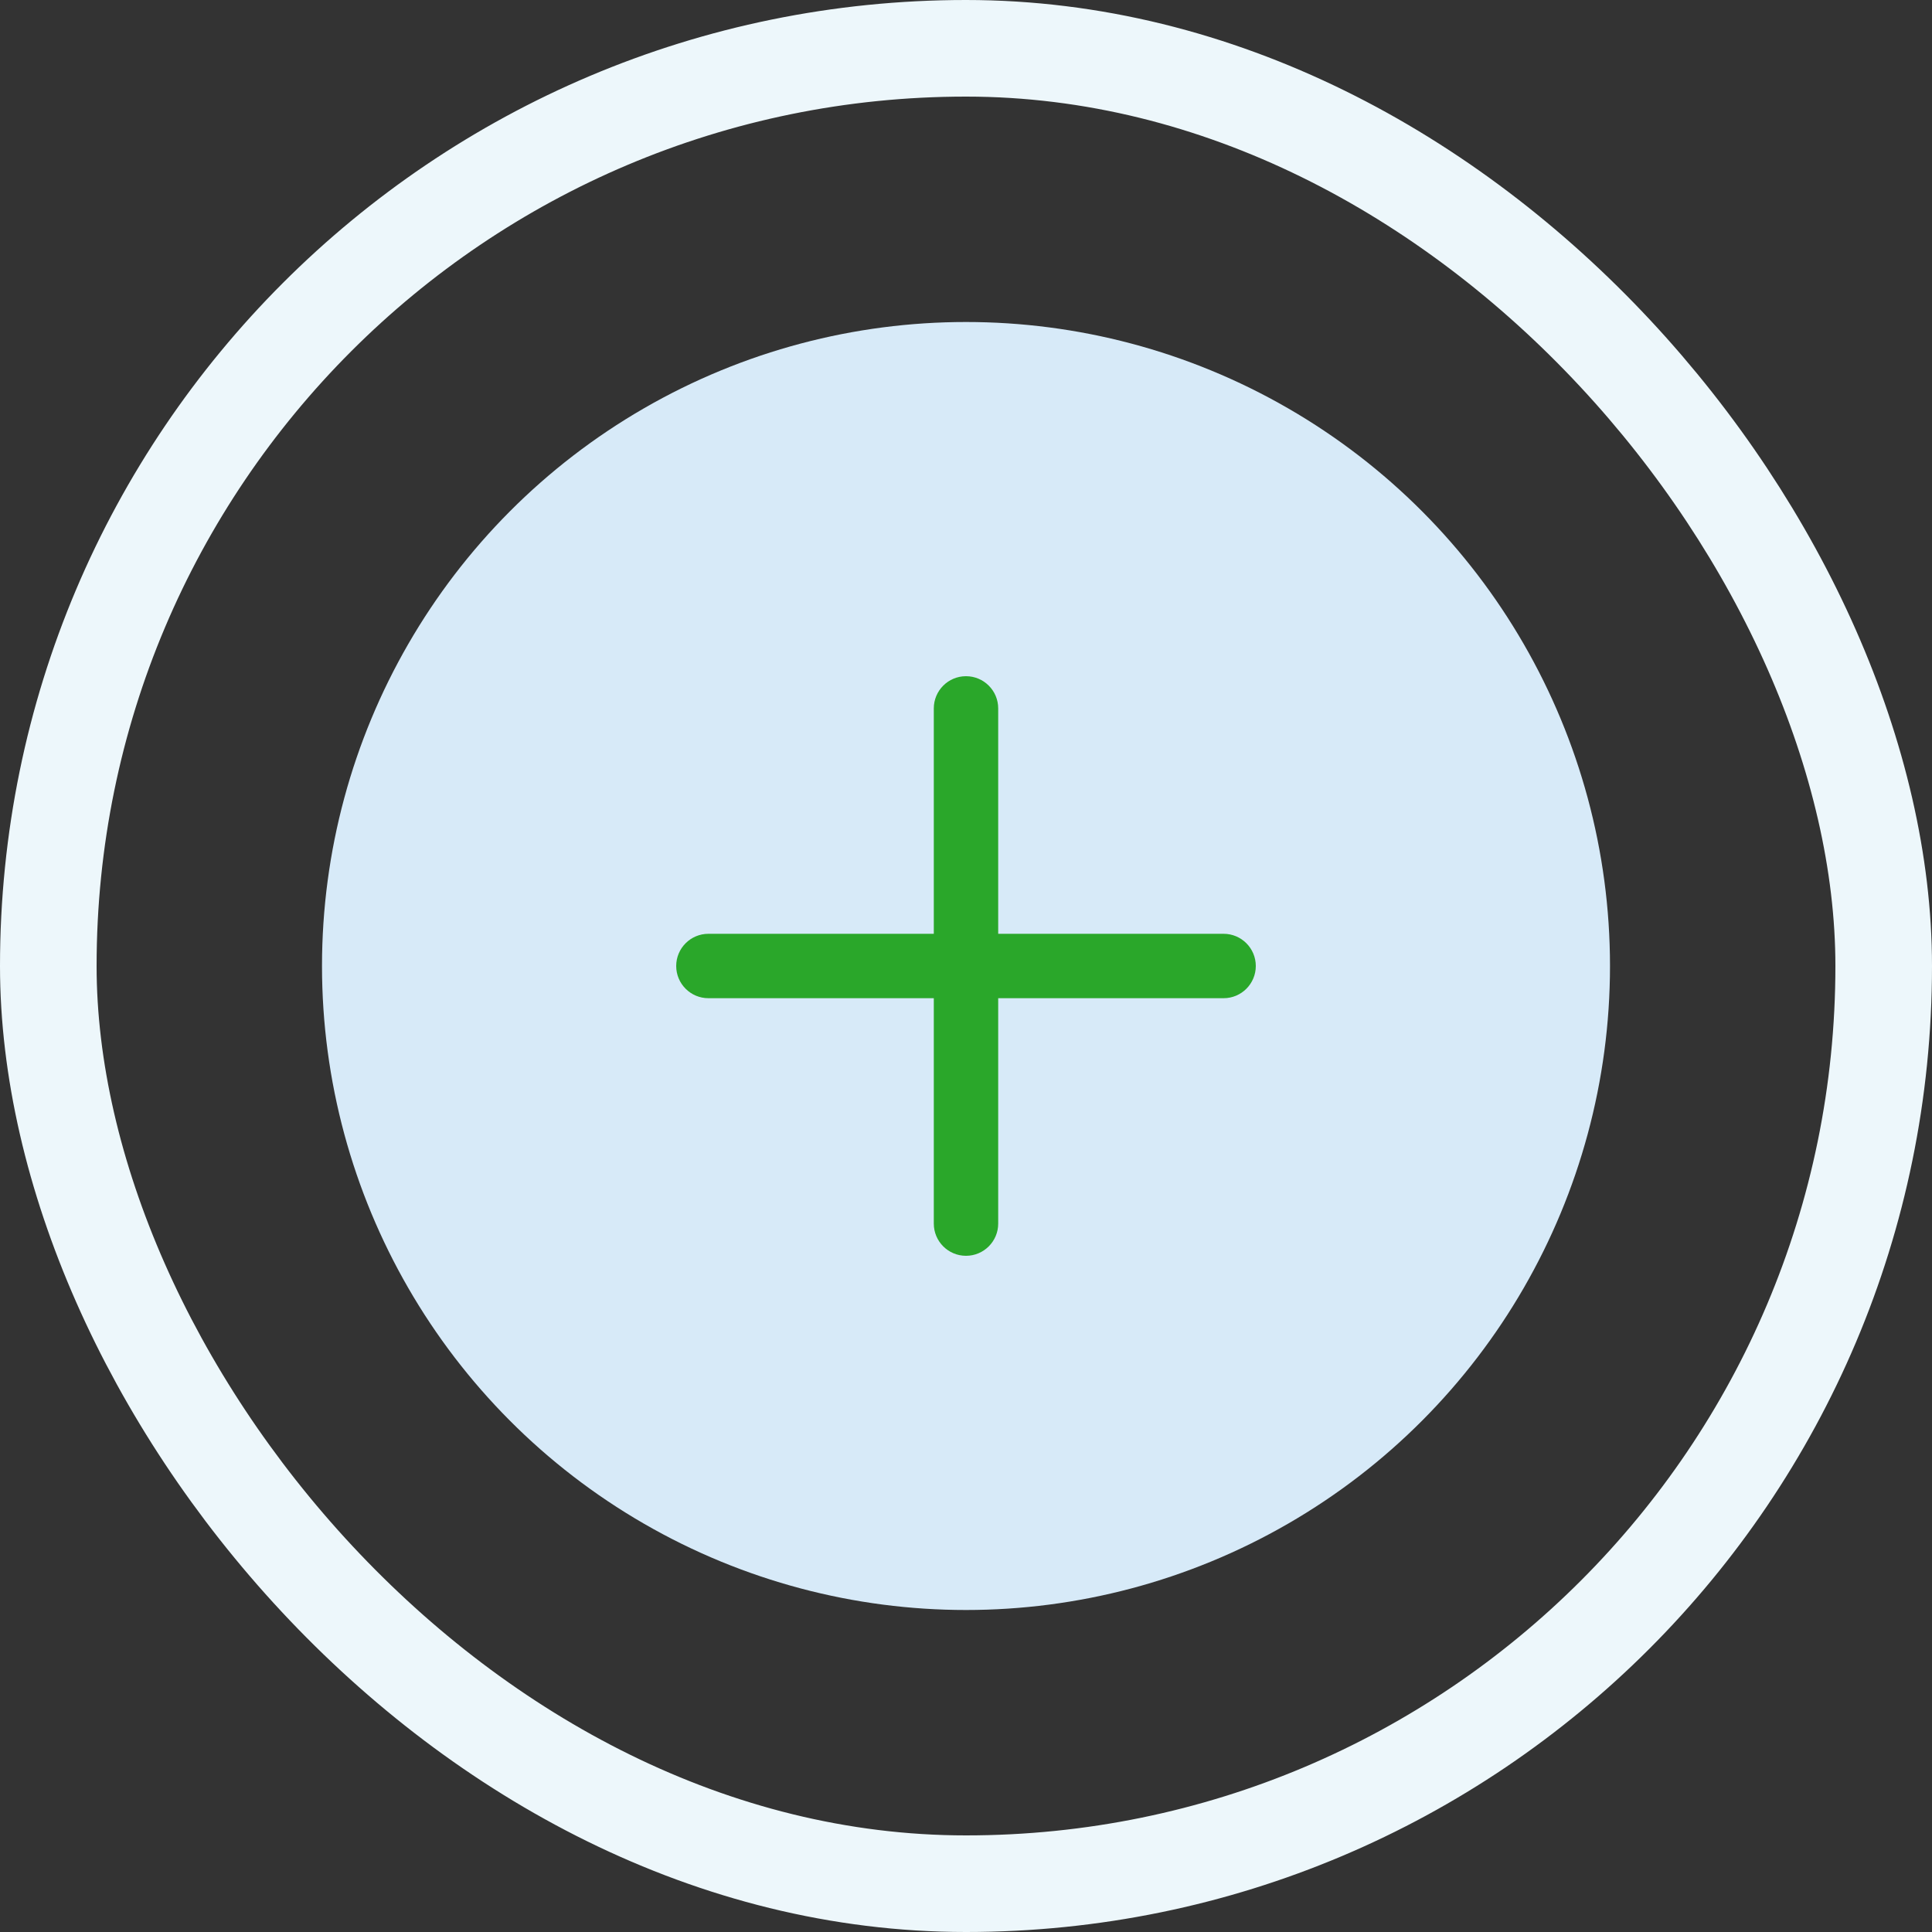 <svg width="60" height="60" viewBox="0 0 60 60" fill="none" xmlns="http://www.w3.org/2000/svg">
<rect x="0" y="0" width="60" height="60" fill="#333333" stroke="none"/>
<circle cx="30" cy="30" r="20" fill="#D7EAF8"/>
<path fill-rule="evenodd" clip-rule="evenodd" d="M31 22C31 21.448 30.552 21 30 21C29.448 21 29 21.448 29 22V29H22C21.448 29 21 29.448 21 30C21 30.552 21.448 31 22 31H29V38C29 38.552 29.448 39 30 39C30.552 39 31 38.552 31 38V31H38C38.552 31 39 30.552 39 30C39 29.448 38.552 29 38 29H31V22Z" fill="#2AA72A"/>
<rect x="1.5" y="1.5" width="57" height="57" rx="28.5" stroke="#EDF7FB" stroke-width="3"/>
</svg>
